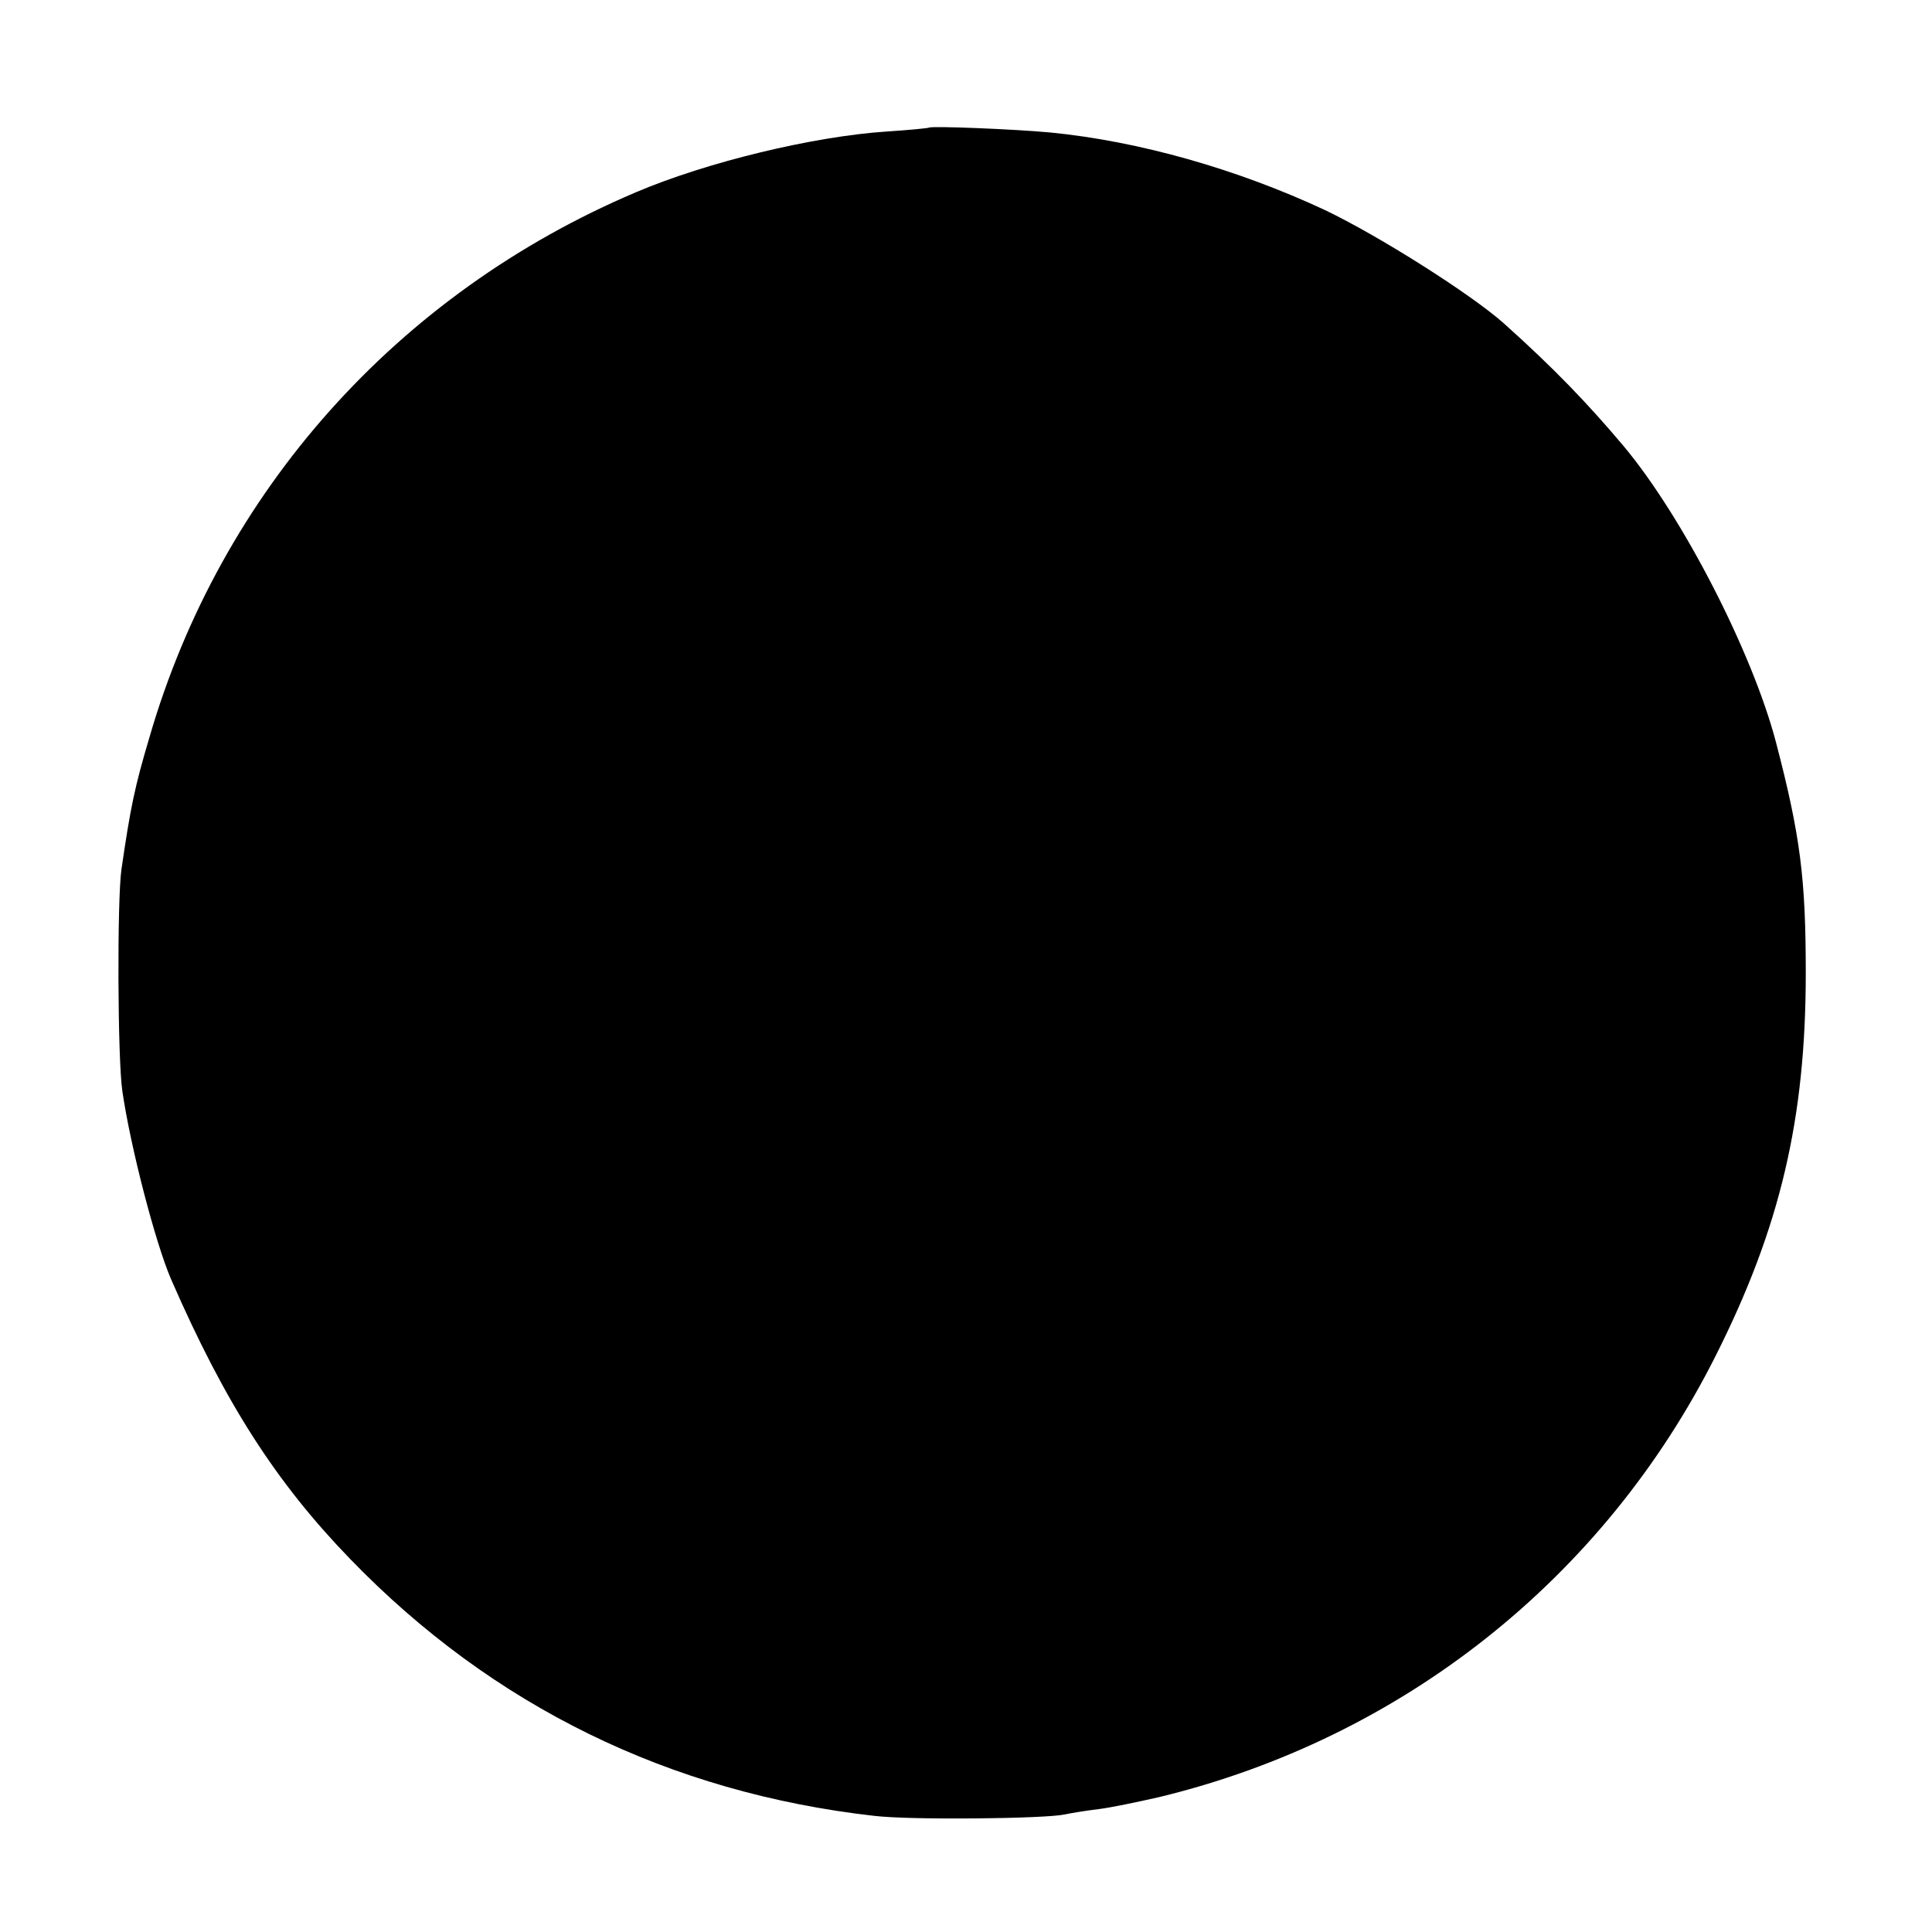 <?xml version="1.0" standalone="no"?>
<!DOCTYPE svg PUBLIC "-//W3C//DTD SVG 20010904//EN"
 "http://www.w3.org/TR/2001/REC-SVG-20010904/DTD/svg10.dtd">
<svg version="1.0" xmlns="http://www.w3.org/2000/svg"
 width="401pt" height="401pt" viewBox="0 0 401 401"
 preserveAspectRatio="xMidYMid meet">
<g transform="translate(0,401) scale(0.1,-0.1)"
fill="#000000" stroke="none">
<path d="M1928 3745 c-2 -1 -41 -5 -88 -8 -151 -10 -372 -63 -520 -126 -495
-210 -862 -621 -1010 -1132 -30 -101 -39 -143 -58 -274 -9 -63 -8 -394 2 -460
17 -117 69 -316 101 -390 112 -257 218 -422 372 -581 295 -305 663 -485 1088
-533 76 -9 354 -6 395 3 14 3 45 8 70 11 25 3 82 15 126 25 504 122 923 454
1155 916 134 266 187 492 187 794 0 196 -11 285 -62 480 -49 186 -193 467
-316 614 -74 88 -146 163 -250 256 -68 60 -257 180 -370 234 -182 85 -386 143
-570 161 -75 7 -248 14 -252 10z"/>
</g>
</svg>

